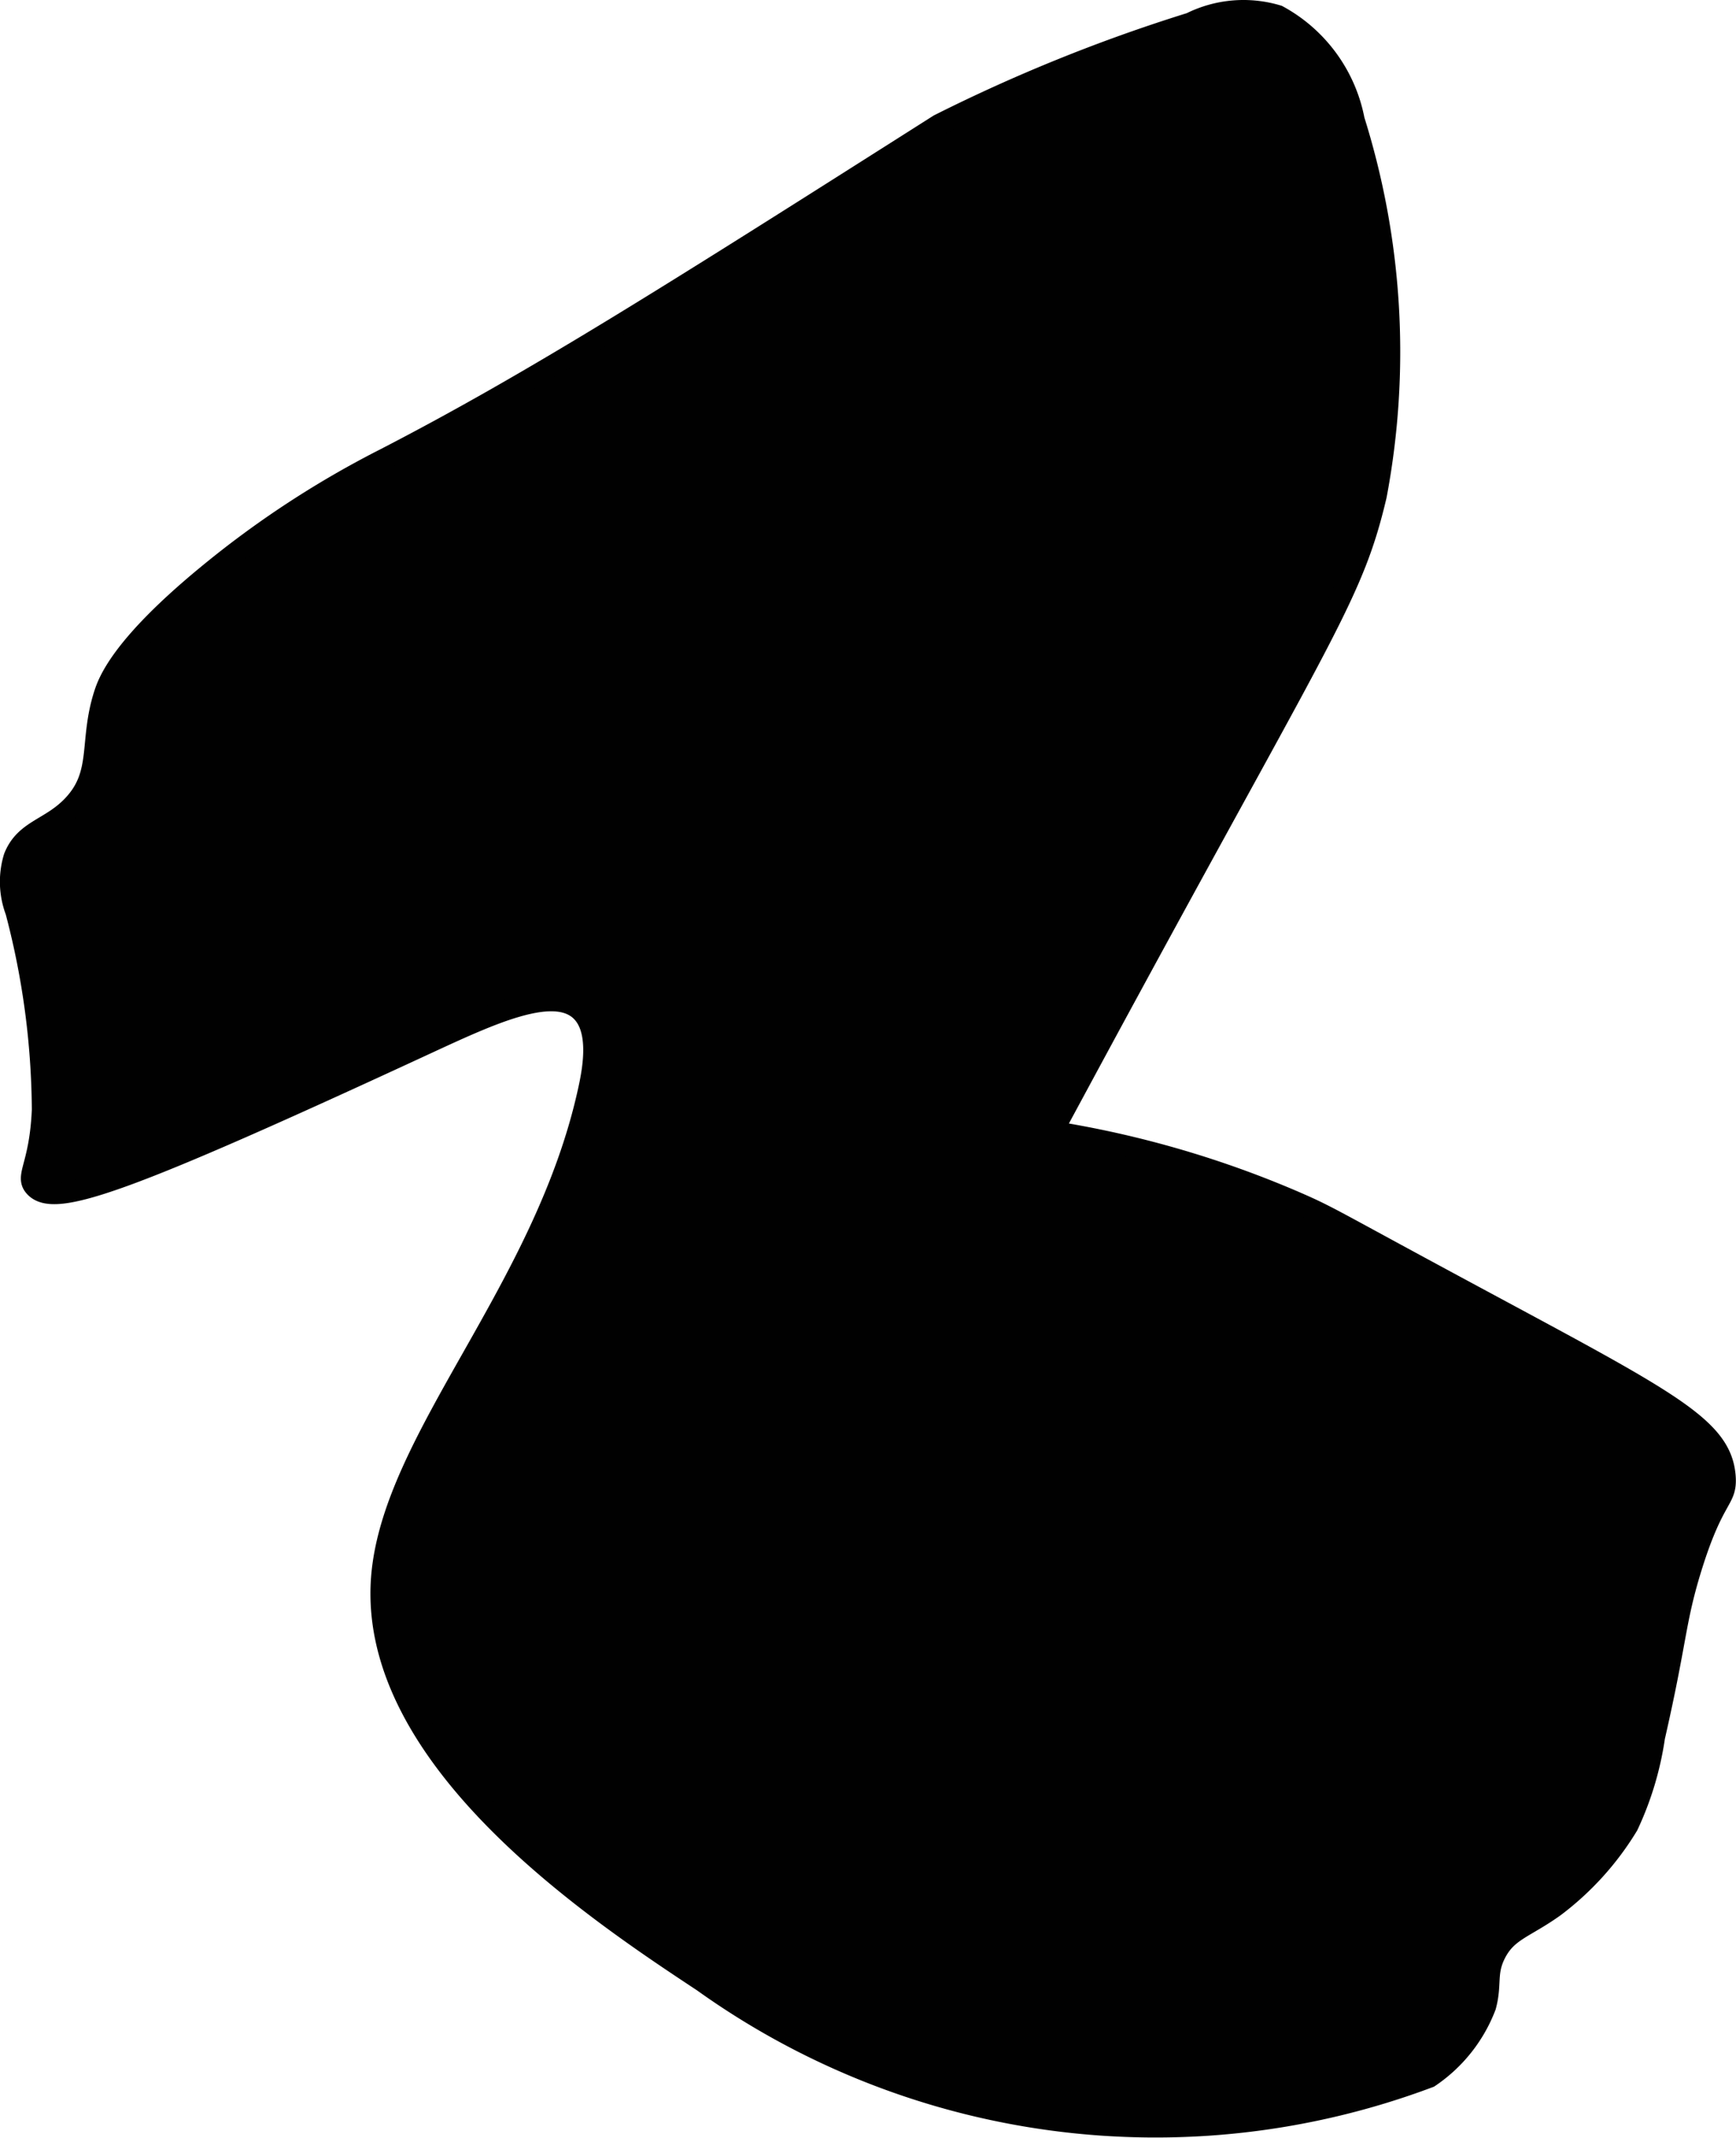 <?xml version="1.0" encoding="UTF-8"?>
<svg xmlns="http://www.w3.org/2000/svg"
     version="1.1"
     width="4.333mm"
     height="5.334mm"
     viewBox="0 0 12.283 15.121">
   <defs>
      <style type="text/css"><![CDATA[
      .a {
        fill: #010101;
        stroke: #010101;
        stroke-miterlimit: 10;
        stroke-width: 0.15px;
      }
    ]]></style>
   </defs>
   <path class="a"
         d="M6.644.882A11.72,11.72,0,0,1,8.425.163a.836.836,0,0,1,.616-.052,1.07,1.07,0,0,1,.54.739,5.469,5.469,0,0,1,.156,2.656c-.161.682-.348.92-1.75,3.5-.229.421-.416.769-.54.998a7.161,7.161,0,0,1,1.727.502c.214.093.257.124.953.5,1.633.883,2.05,1.066,2.079,1.438.013.175-.08.124-.244.66-.113.37-.098.491-.256,1.183a2.217,2.217,0,0,1-.188.625,2.047,2.047,0,0,1-.52.575c-.211.151-.334.168-.417.331-.07.138-.027.214-.07.373a1.061,1.061,0,0,1-.399.502A5.502,5.502,0,0,1,4.974,14.017c-.743-.491-2.37-1.567-2.274-2.854C2.775,10.178,3.854,9.131,4.164,7.714c.034-.154.086-.438-.06-.569-.197-.176-.638.03-1.084.236C.872,8.375.386,8.544.247,8.396c-.072-.077.036-.146.053-.545a5.609,5.609,0,0,0-.188-1.406.591.591,0,0,1-.012-.381c.078-.196.259-.199.418-.369C.728,5.471.631,5.248.738,4.913c.029-.091.121-.342.722-.838a6.843,6.843,0,0,1,1.267-.831C3.778,2.701,4.734,2.094,6.644.882Z"/>
</svg>
